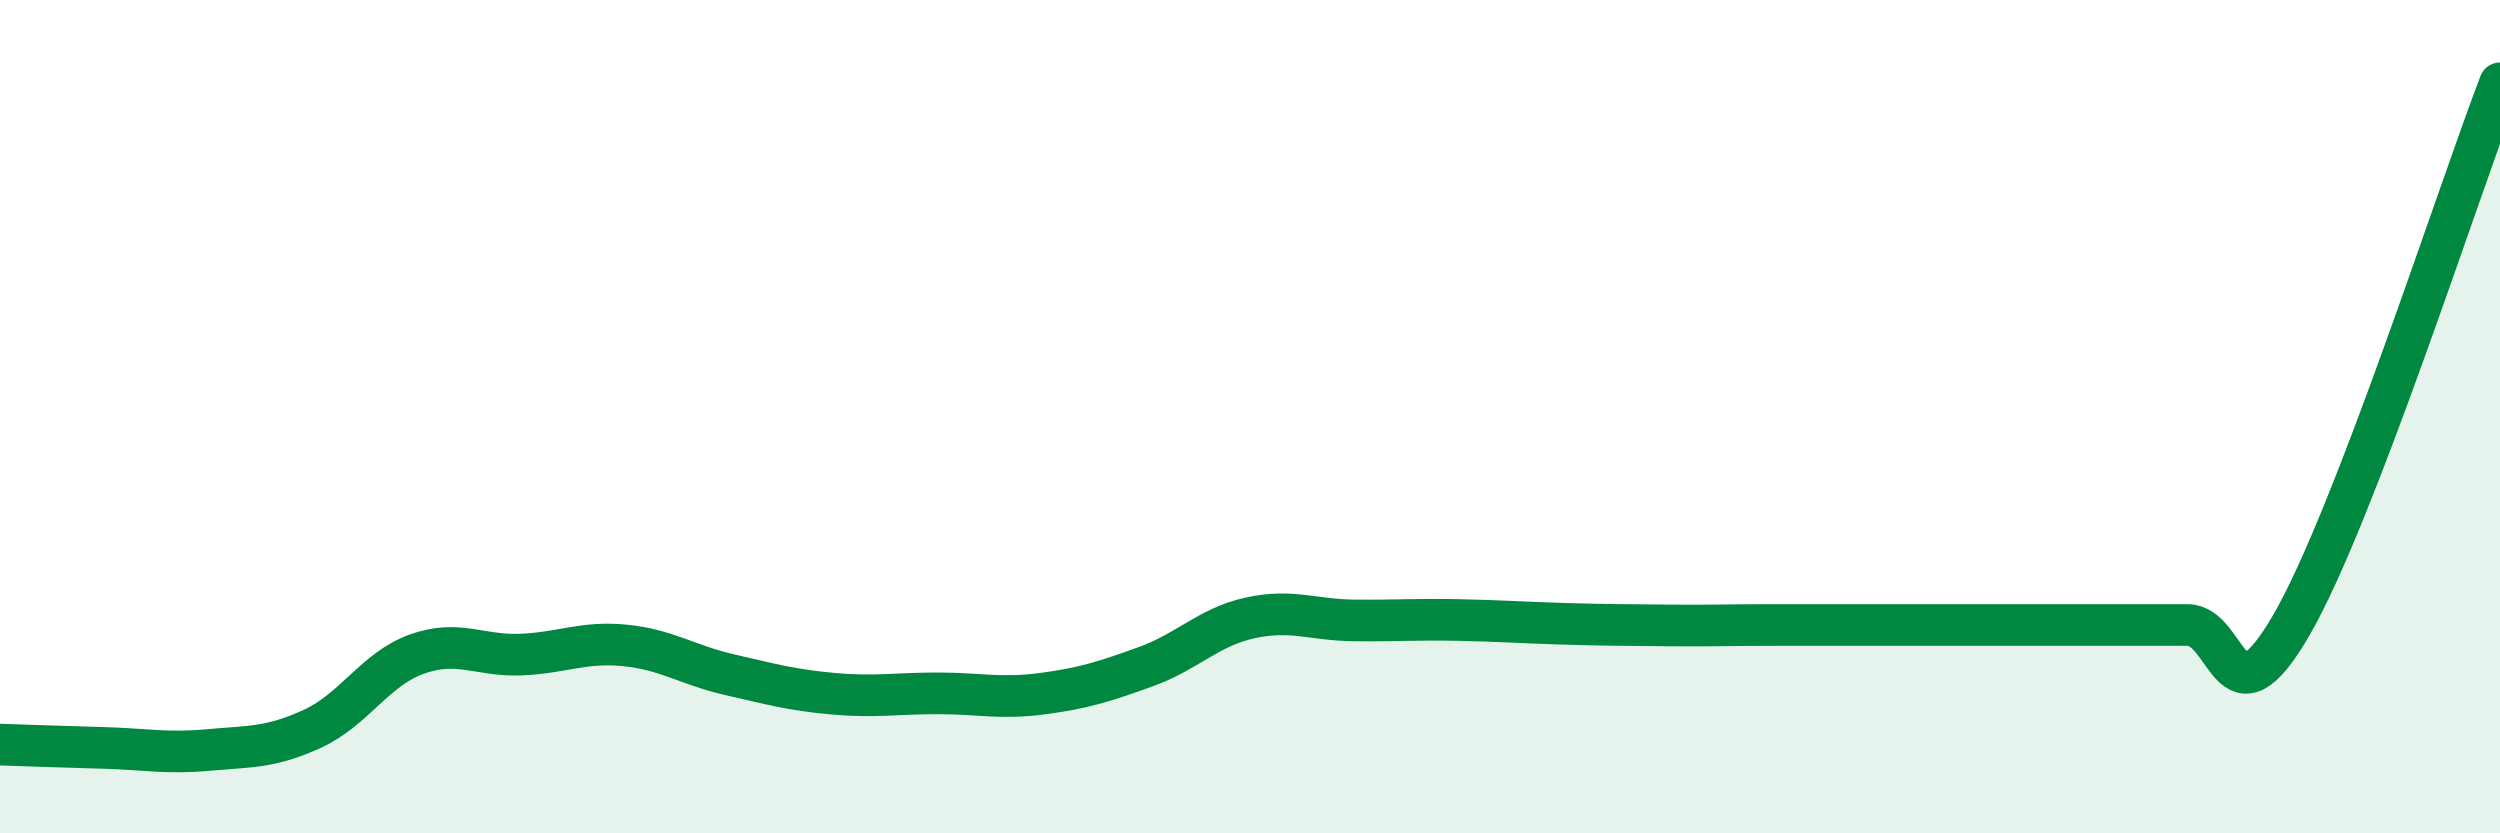
    <svg width="60" height="20" viewBox="0 0 60 20" xmlns="http://www.w3.org/2000/svg">
      <path
        d="M 0,17.87 C 0.5,17.89 1.5,17.92 2.5,17.95 C 3.5,17.98 4,18.09 5,18 C 6,17.91 6.5,17.95 7.5,17.49 C 8.5,17.03 9,16.06 10,15.7 C 11,15.34 11.5,15.75 12.5,15.71 C 13.5,15.67 14,15.39 15,15.49 C 16,15.59 16.5,15.96 17.5,16.19 C 18.5,16.42 19,16.56 20,16.65 C 21,16.74 21.5,16.64 22.5,16.64 C 23.5,16.64 24,16.78 25,16.65 C 26,16.52 26.5,16.36 27.5,16 C 28.5,15.64 29,15.05 30,14.83 C 31,14.61 31.5,14.88 32.5,14.89 C 33.5,14.9 34,14.86 35,14.88 C 36,14.9 36.5,14.94 37.5,14.97 C 38.5,15 39,15 40,15.01 C 41,15.02 41.5,15 42.5,15 C 43.5,15 44,15 45,15 C 46,15 46.5,15 47.5,15 C 48.5,15 49,15 50,15 C 51,15 51.5,15 52.5,15 C 53.5,15 53.5,17.59 55,14.99 C 56.5,12.39 59,4.6 60,2L60 20L0 20Z"
        fill="#008740"
        opacity="0.1"
        stroke-linecap="round"
        stroke-linejoin="round"
      />
      <path
        d="M 0,17.87 C 0.5,17.89 1.5,17.92 2.5,17.95 C 3.5,17.98 4,18.09 5,18 C 6,17.91 6.5,17.95 7.5,17.49 C 8.5,17.03 9,16.06 10,15.7 C 11,15.34 11.5,15.75 12.5,15.71 C 13.5,15.67 14,15.39 15,15.49 C 16,15.59 16.5,15.96 17.5,16.19 C 18.5,16.42 19,16.56 20,16.65 C 21,16.74 21.5,16.64 22.5,16.64 C 23.5,16.64 24,16.78 25,16.65 C 26,16.52 26.5,16.36 27.5,16 C 28.5,15.64 29,15.05 30,14.83 C 31,14.61 31.5,14.88 32.5,14.89 C 33.5,14.9 34,14.86 35,14.88 C 36,14.9 36.5,14.94 37.5,14.97 C 38.5,15 39,15 40,15.01 C 41,15.02 41.5,15 42.5,15 C 43.5,15 44,15 45,15 C 46,15 46.5,15 47.5,15 C 48.5,15 49,15 50,15 C 51,15 51.5,15 52.5,15 C 53.5,15 53.5,17.59 55,14.99 C 56.5,12.39 59,4.6 60,2"
        stroke="#008740"
        stroke-width="1"
        fill="none"
        stroke-linecap="round"
        stroke-linejoin="round"
      />
    </svg>
  